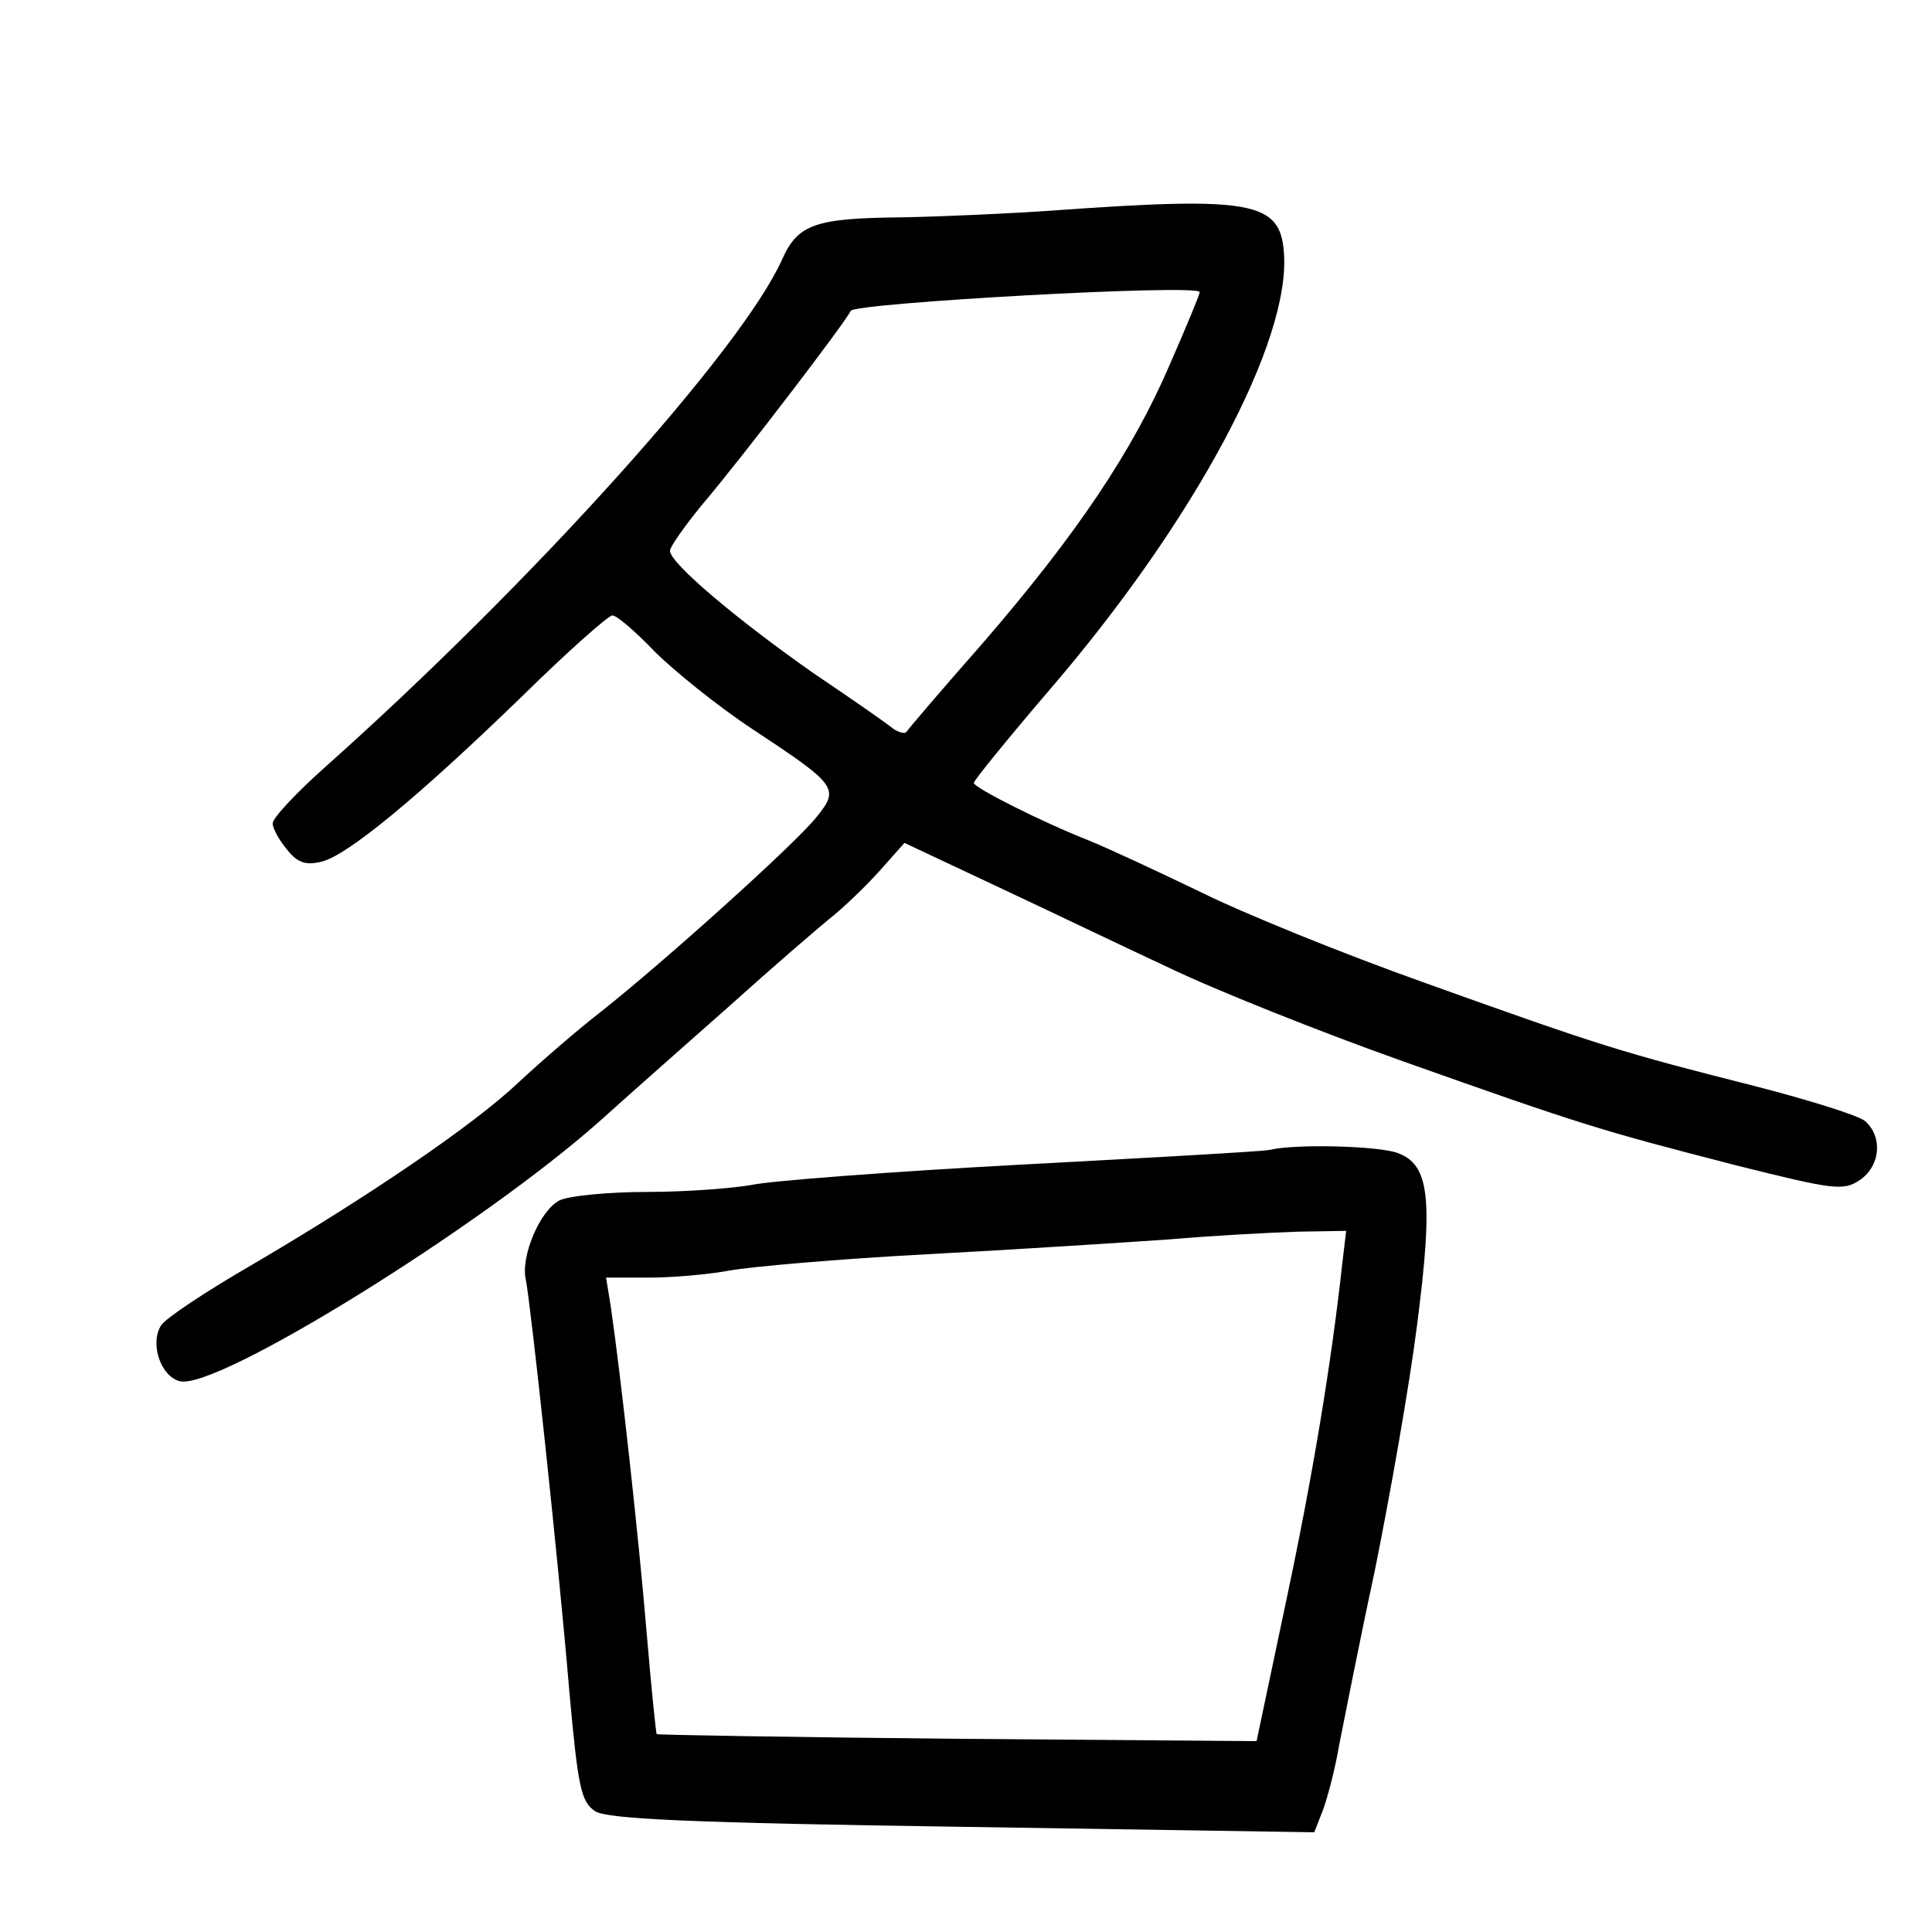 <?xml version="1.0" standalone="no"?>
<!DOCTYPE svg PUBLIC "-//W3C//DTD SVG 20010904//EN"
 "http://www.w3.org/TR/2001/REC-SVG-20010904/DTD/svg10.dtd">
<svg version="1.0" xmlns="http://www.w3.org/2000/svg"
 width="248pt" height="248pt" viewBox="0 0 248 248"
 preserveAspectRatio="xMidYMid meet">
<g transform="translate(0,248) scale(0.1,-0.1)"
fill="#000000" stroke="none">
<path d="M1355 2210 c-55 -4 -144 -8 -198 -9 -111 -1 -133 -9 -153 -54 -52
-116 -321 -415 -587 -652 -37 -33 -67 -65 -67 -72 0 -6 8 -21 18 -33 14 -18
25 -21 45 -16 33 8 124 83 258 213 58 57 110 103 115 103 6 0 30 -21 54 -46
25 -25 82 -71 126 -100 109 -72 112 -76 82 -113 -27 -34 -196 -186 -277 -250
-31 -24 -78 -65 -106 -91 -57 -54 -192 -146 -344 -235 -57 -33 -108 -67 -114
-76 -15 -23 -1 -66 24 -72 47 -12 386 198 539 334 41 37 117 104 169 150 51
46 108 95 125 109 18 14 47 42 65 62 l32 36 117 -55 c64 -30 164 -78 222 -105
58 -28 193 -82 300 -120 231 -82 254 -89 429 -134 124 -31 137 -33 158 -19 27
18 30 56 7 76 -8 7 -72 27 -142 45 -170 43 -196 51 -422 132 -107 38 -237 91
-289 117 -52 25 -116 55 -143 66 -61 24 -148 68 -148 74 0 3 43 56 96 118 187
217 312 450 302 564 -5 64 -42 71 -293 53z m185 -105 c0 -3 -17 -44 -38 -92
-48 -112 -120 -219 -240 -358 -53 -60 -97 -112 -99 -115 -2 -2 -10 0 -17 5 -7
6 -53 38 -102 71 -97 68 -184 141 -184 157 0 5 19 32 42 60 51 60 186 237 190
248 4 10 448 35 448 24z"/>
<path d="M1630 1004 c-8 -2 -152 -10 -320 -19 -168 -9 -323 -21 -345 -26 -22
-4 -82 -9 -133 -9 -51 0 -102 -5 -114 -11 -25 -13 -50 -72 -43 -102 6 -29 41
-352 56 -530 11 -122 15 -140 33 -152 16 -10 124 -15 472 -20 l451 -7 11 28
c6 16 16 54 21 84 6 30 26 132 46 225 19 94 44 235 54 314 21 163 16 206 -25
221 -24 9 -130 12 -164 4z m93 -146 c-14 -128 -38 -273 -72 -433 l-38 -180
-384 3 c-211 2 -385 5 -386 6 -1 1 -7 60 -13 131 -10 120 -33 329 -46 418 l-6
37 55 0 c30 0 76 4 103 9 27 5 141 15 254 21 113 6 252 15 310 19 58 5 133 9
167 10 l61 1 -5 -42z"/>
</g>
</svg>
